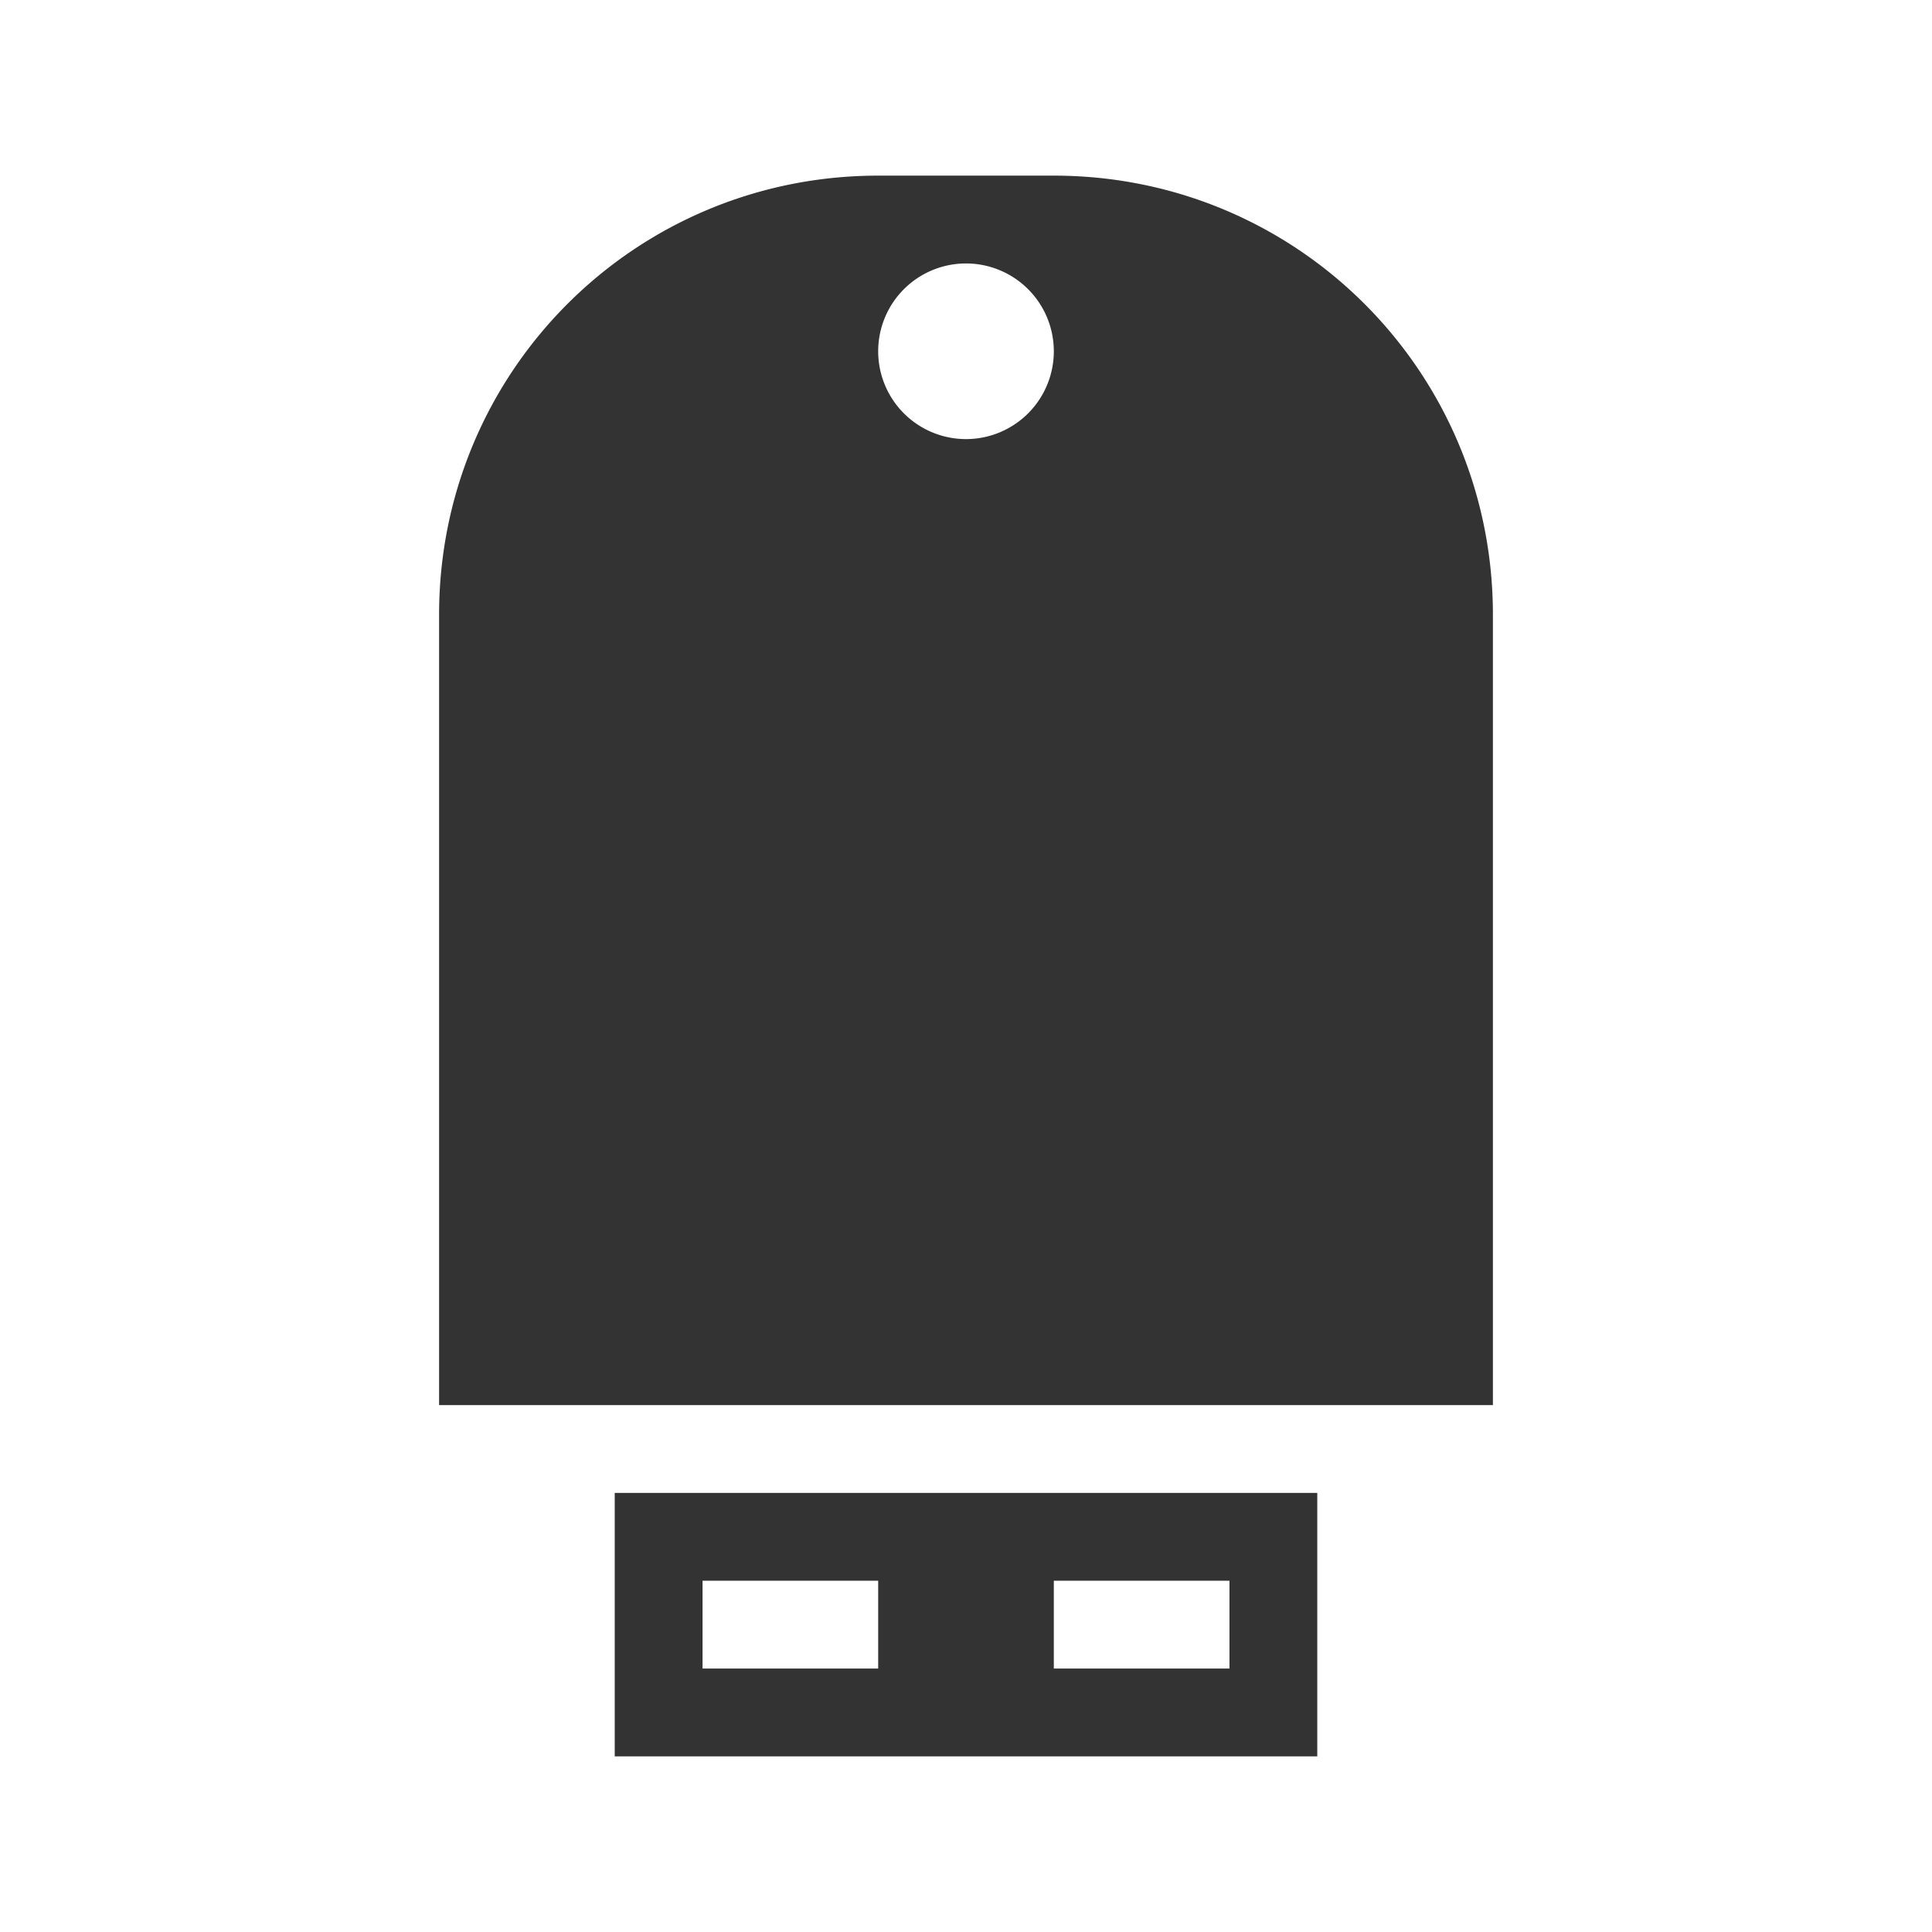 <svg id="svg" version="1.1" viewBox="0 0 22 22" xmlns="http://www.w3.org/2000/svg">
 <defs>
  <style id="current-color-scheme" type="text/css">.ColorScheme-Text { color:#333333; } .ColorScheme-Highlight { color:#5294e2; } .ColorScheme-ButtonBackground { color:#333333; }</style>
 </defs>
 <g id="22-22-device-notifier">
  <rect width="22" height="22" fill-opacity="0"/>
  <rect width="22" height="22" opacity="0"/>
  <rect width="22" height="22" fill-opacity="0"/>
  <path d="m10 2c-2.77 0-5 2.23-5 5v9h12v-9c0-2.77-2.23-5-5-5h-2zm1 1a1 1 0 0 1 1 1 1 1 0 0 1-1 1 1 1 0 0 1-1-1 1 1 0 0 1 1-1z" class="ColorScheme-Text" fill="currentColor"/>
  <path d="m7 17v3h8v-3h-8zm1 1h2v1h-2v-1zm4 0h2v1h-2v-1z" class="ColorScheme-Text" fill="currentColor"/>
 </g>
 <g id="16-16-device-notifier">
  <rect x="-5e-5" y="25.993" width="16" height="16" opacity="0"/>
  <rect x="-5e-5" y="25.993" width="16" height="16" fill-opacity="0"/>
  <path class="ColorScheme-Text" d="m5 38.994v1.999h6v-1.999z" fill="currentColor"/>
  <path d="m6 27c-1.662 0-3 1.338-3 3v8h10v-8c0-1.662-1.338-3-3-3h-4z" class="ColorScheme-Text" fill="currentColor"/>
 </g>
 <g id="device-notifier">
  <rect y="-34" width="32" height="32" opacity="0"/>
  <rect y="-34" width="32" height="32" fill-opacity="0"/>
  <path d="m11-9v4h10v-4h-10zm2 1h2v2h-2v-2zm4 0h2v2h-2v-2z" class="ColorScheme-Text" fill="currentColor"/>
  <g class="ColorScheme-Text" fill="currentColor">
   <path d="m14-32c-3.878 0-7 3.122-7 7v5c0 3.878 3.122 7 7 7h4c3.878 0 7-3.122 7-7v-5c0-3.878-3.122-7-7-7h-4zm-1 2h6c0.554 0 1 0.446 1 1s-0.446 1-1 1h-6c-0.554 0-1-0.446-1-1s0.446-1 1-1z"/>
   <rect x="7" y="-24" width="18" height="13" ry="2"/>
  </g>
 </g>
</svg>
